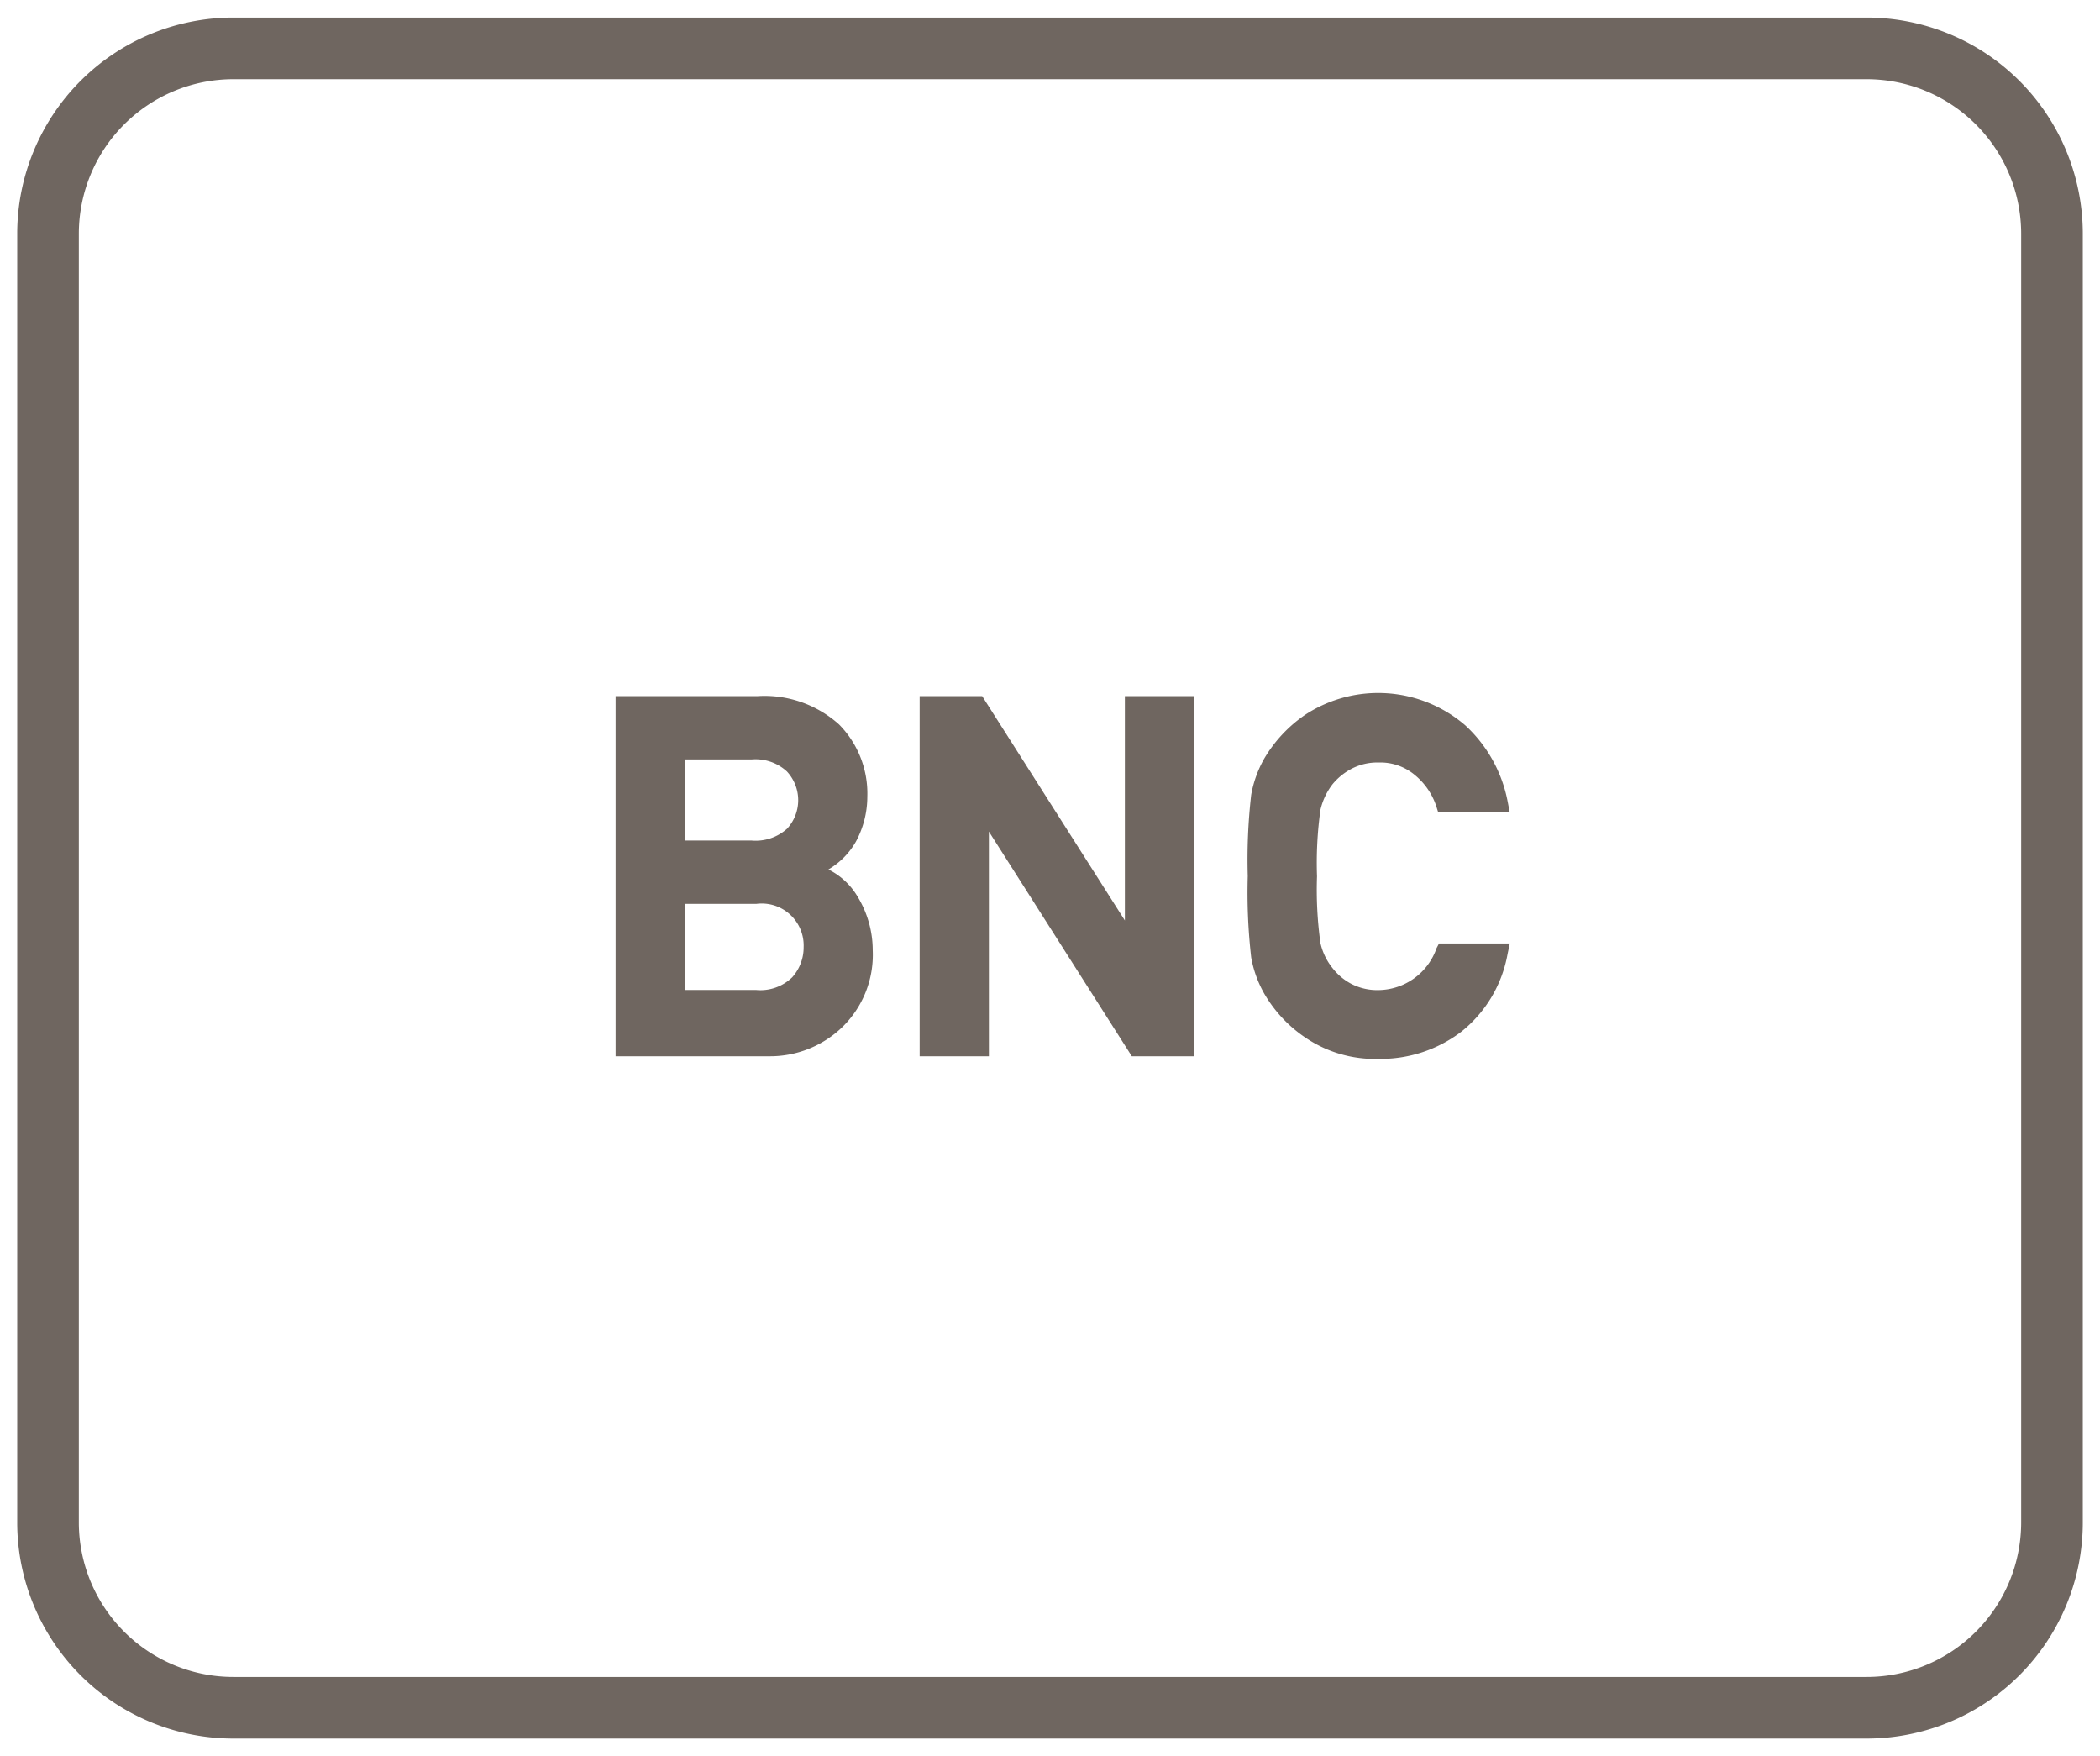 <svg id="Layer_1" data-name="Layer 1" xmlns="http://www.w3.org/2000/svg" viewBox="0 0 61 51"><defs><style>.cls-1{fill:#6f6660;}</style></defs><path class="cls-1" d="M54.22.51H6.78A6.28,6.28,0,0,0,.5,6.78V44.22a6.28,6.28,0,0,0,6.28,6.27H54.22a6.28,6.28,0,0,0,6.28-6.27V6.78A6.28,6.28,0,0,0,54.22.51Zm4.49,43.71a4.49,4.49,0,0,1-4.49,4.48H6.78a4.49,4.49,0,0,1-4.49-4.48V6.78A4.49,4.49,0,0,1,6.78,2.3H54.22a4.49,4.49,0,0,1,4.49,4.48Z"/><path class="cls-1" d="M24.064,25.25a2.2,2.2,0,0,0,.8-.812,2.75,2.75,0,0,0,.33-1.3,2.856,2.856,0,0,0-.822-2.1,3.238,3.238,0,0,0-2.381-.821H17.882V30.675h4.454a3.018,3.018,0,0,0,2.115-.832,2.926,2.926,0,0,0,.9-2.241,3,3,0,0,0-.438-1.56A2.038,2.038,0,0,0,24.064,25.25Zm-4.171,1h2.074a1.218,1.218,0,0,1,1.377,1.253,1.3,1.3,0,0,1-.332.879,1.323,1.323,0,0,1-1.045.368H19.893Zm2.966-2.18a1.367,1.367,0,0,1-1.029.34H19.893V22.055H21.83a1.347,1.347,0,0,1,1.027.348,1.224,1.224,0,0,1,0,1.67Z"/><polygon class="cls-1" points="32.675 26.732 28.53 20.216 26.714 20.216 26.714 30.675 28.725 30.675 28.725 24.149 32.803 30.559 32.876 30.675 34.692 30.675 34.692 20.216 32.675 20.216 32.675 26.732"/><path class="cls-1" d="M41.729,27.535a1.808,1.808,0,0,1-1.681,1.218,1.642,1.642,0,0,1-.8-.183,1.677,1.677,0,0,1-.541-.455,1.771,1.771,0,0,1-.351-.727,11.183,11.183,0,0,1-.1-1.939,11.136,11.136,0,0,1,.1-1.933,1.928,1.928,0,0,1,.352-.743,1.811,1.811,0,0,1,.541-.442,1.619,1.619,0,0,1,.8-.187,1.557,1.557,0,0,1,1.057.37,1.973,1.973,0,0,1,.612.892l.055.174h2.079l-.058-.3a4.037,4.037,0,0,0-1.232-2.216,3.873,3.873,0,0,0-4.632-.318,3.986,3.986,0,0,0-1.216,1.3,3.3,3.3,0,0,0-.37,1.035,16.583,16.583,0,0,0-.1,2.362,16.593,16.593,0,0,0,.1,2.362,3.285,3.285,0,0,0,.367,1.029,3.886,3.886,0,0,0,1.221,1.308,3.59,3.59,0,0,0,2.117.609,3.864,3.864,0,0,0,2.393-.785A3.722,3.722,0,0,0,43.792,27.7l.064-.3H41.8Z"/></svg>